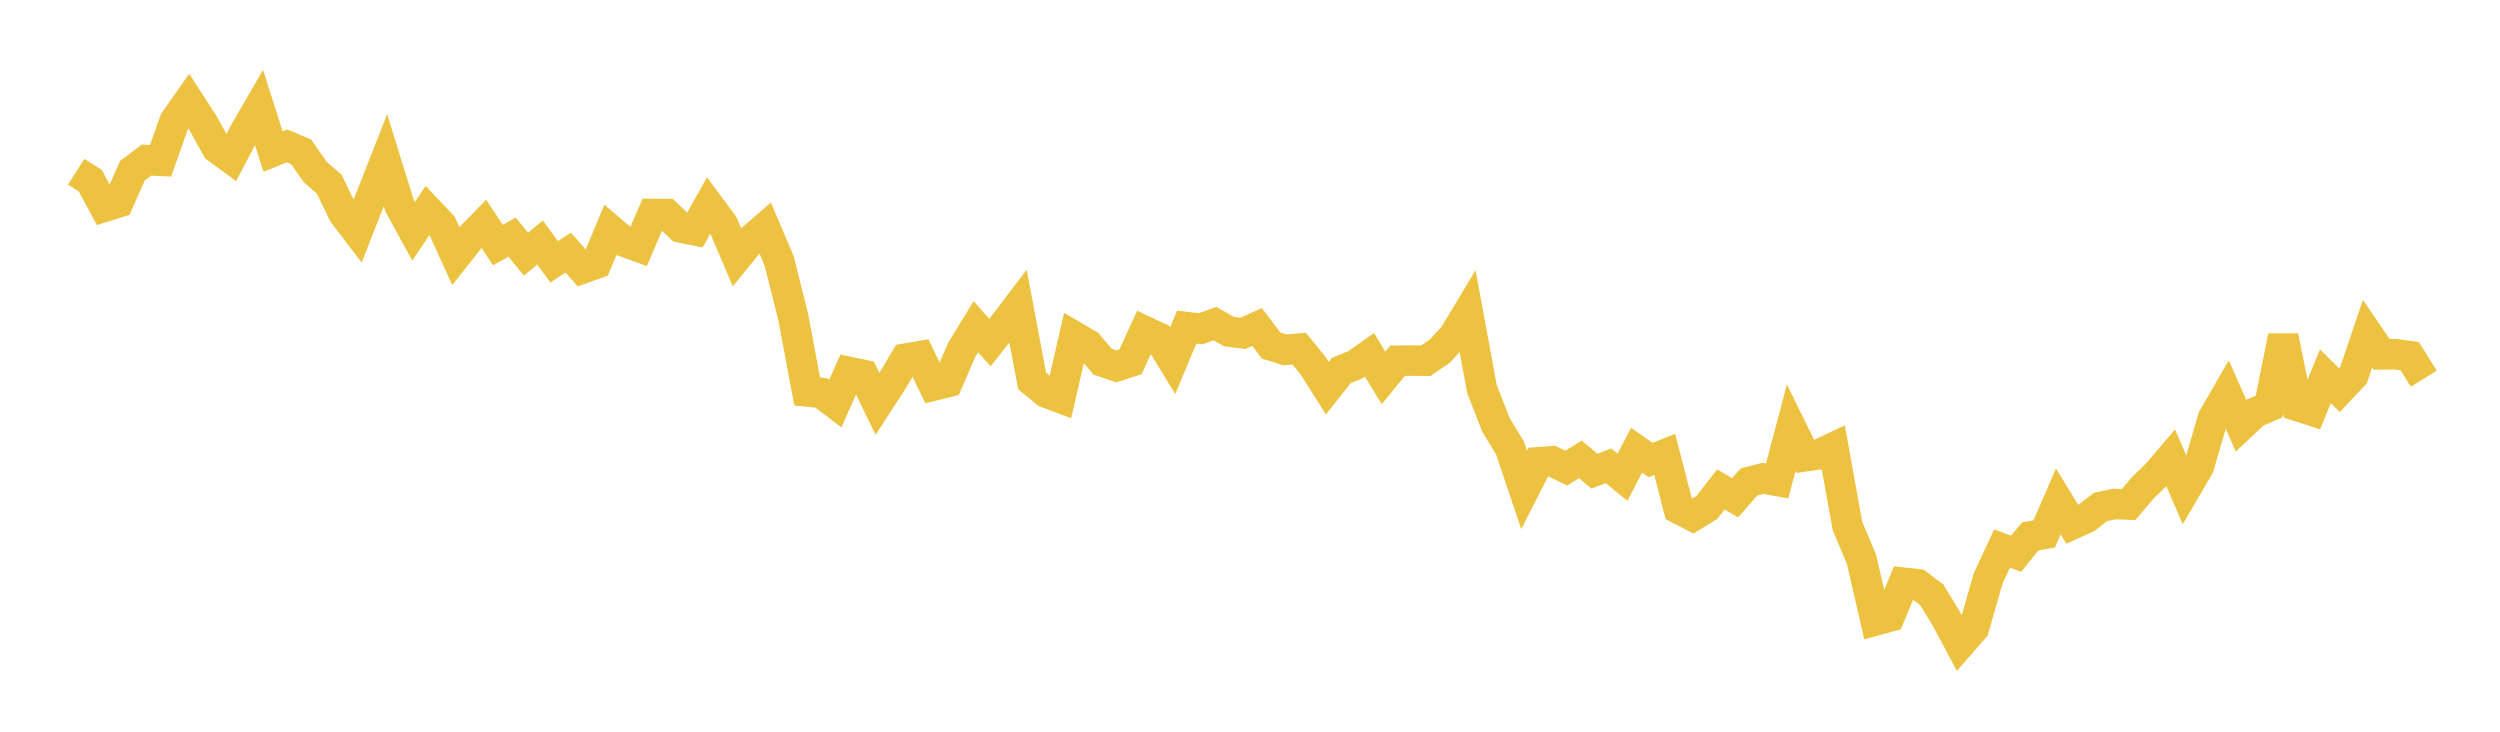 <svg width="164" height="48" xmlns="http://www.w3.org/2000/svg" xmlns:xlink="http://www.w3.org/1999/xlink"><path fill="none" stroke="rgb(237,194,64)" stroke-width="2" d="M5,11.262L5.922,11.853L6.844,13.565L7.766,13.274L8.689,11.195L9.611,10.502L10.533,10.549L11.455,7.943L12.377,6.627L13.299,8.048L14.222,9.712L15.144,10.387L16.066,8.632L16.988,7.04L17.91,9.94L18.832,9.571L19.754,9.962L20.677,11.282L21.599,12.083L22.521,13.999L23.443,15.206L24.365,12.855L25.287,10.508L26.21,13.488L27.132,15.171L28.054,13.793L28.976,14.767L29.898,16.797L30.82,15.631L31.743,14.685L32.665,16.078L33.587,15.554L34.509,16.67L35.431,15.909L36.353,17.175L37.275,16.573L38.198,17.62L39.12,17.29L40.042,15.078L40.964,15.861L41.886,16.193L42.808,14.036L43.731,14.041L44.653,14.925L45.575,15.109L46.497,13.467L47.419,14.709L48.341,16.869L49.263,15.736L50.186,14.939L51.108,17.097L52.03,20.772L52.952,25.682L53.874,25.778L54.796,26.477L55.719,24.403L56.641,24.594L57.563,26.495L58.485,25.078L59.407,23.527L60.329,23.367L61.251,25.29L62.174,25.065L63.096,22.937L64.018,21.432L64.94,22.472L65.862,21.304L66.784,20.09L67.707,24.991L68.629,25.753L69.551,26.099L70.473,22.075L71.395,22.614L72.317,23.715L73.24,24.032L74.162,23.735L75.084,21.717L76.006,22.147L76.928,23.658L77.85,21.459L78.772,21.566L79.695,21.228L80.617,21.751L81.539,21.867L82.461,21.448L83.383,22.664L84.305,22.951L85.228,22.87L86.15,24.007L87.072,25.462L87.994,24.301L88.916,23.929L89.838,23.28L90.76,24.793L91.683,23.664L92.605,23.653L93.527,23.666L94.449,23.037L95.371,22.036L96.293,20.504L97.216,25.524L98.138,27.88L99.06,29.402L99.982,32.137L100.904,30.325L101.826,30.261L102.749,30.71L103.671,30.133L104.593,30.909L105.515,30.56L106.437,31.307L107.359,29.534L108.281,30.176L109.204,29.808L110.126,33.38L111.048,33.855L111.97,33.288L112.892,32.104L113.814,32.658L114.737,31.614L115.659,31.382L116.581,31.548L117.503,28.06L118.425,29.932L119.347,29.802L120.269,29.364L121.192,34.5L122.114,36.687L123.036,40.701L123.958,40.447L124.88,38.227L125.802,38.33L126.725,39.021L127.647,40.531L128.569,42.261L129.491,41.207L130.413,37.969L131.335,35.986L132.257,36.327L133.18,35.187L134.102,35.025L135.024,32.894L135.946,34.395L136.868,33.975L137.79,33.261L138.713,33.061L139.635,33.1L140.557,32.015L141.479,31.12L142.401,30.041L143.323,32.179L144.246,30.605L145.168,27.437L146.09,25.842L147.012,27.927L147.934,27.06L148.856,26.667L149.778,22.065L150.701,26.632L151.623,26.929L152.545,24.681L153.467,25.599L154.389,24.613L155.311,21.892L156.234,23.247L157.156,23.236L158.078,23.366L159,24.843"></path></svg>